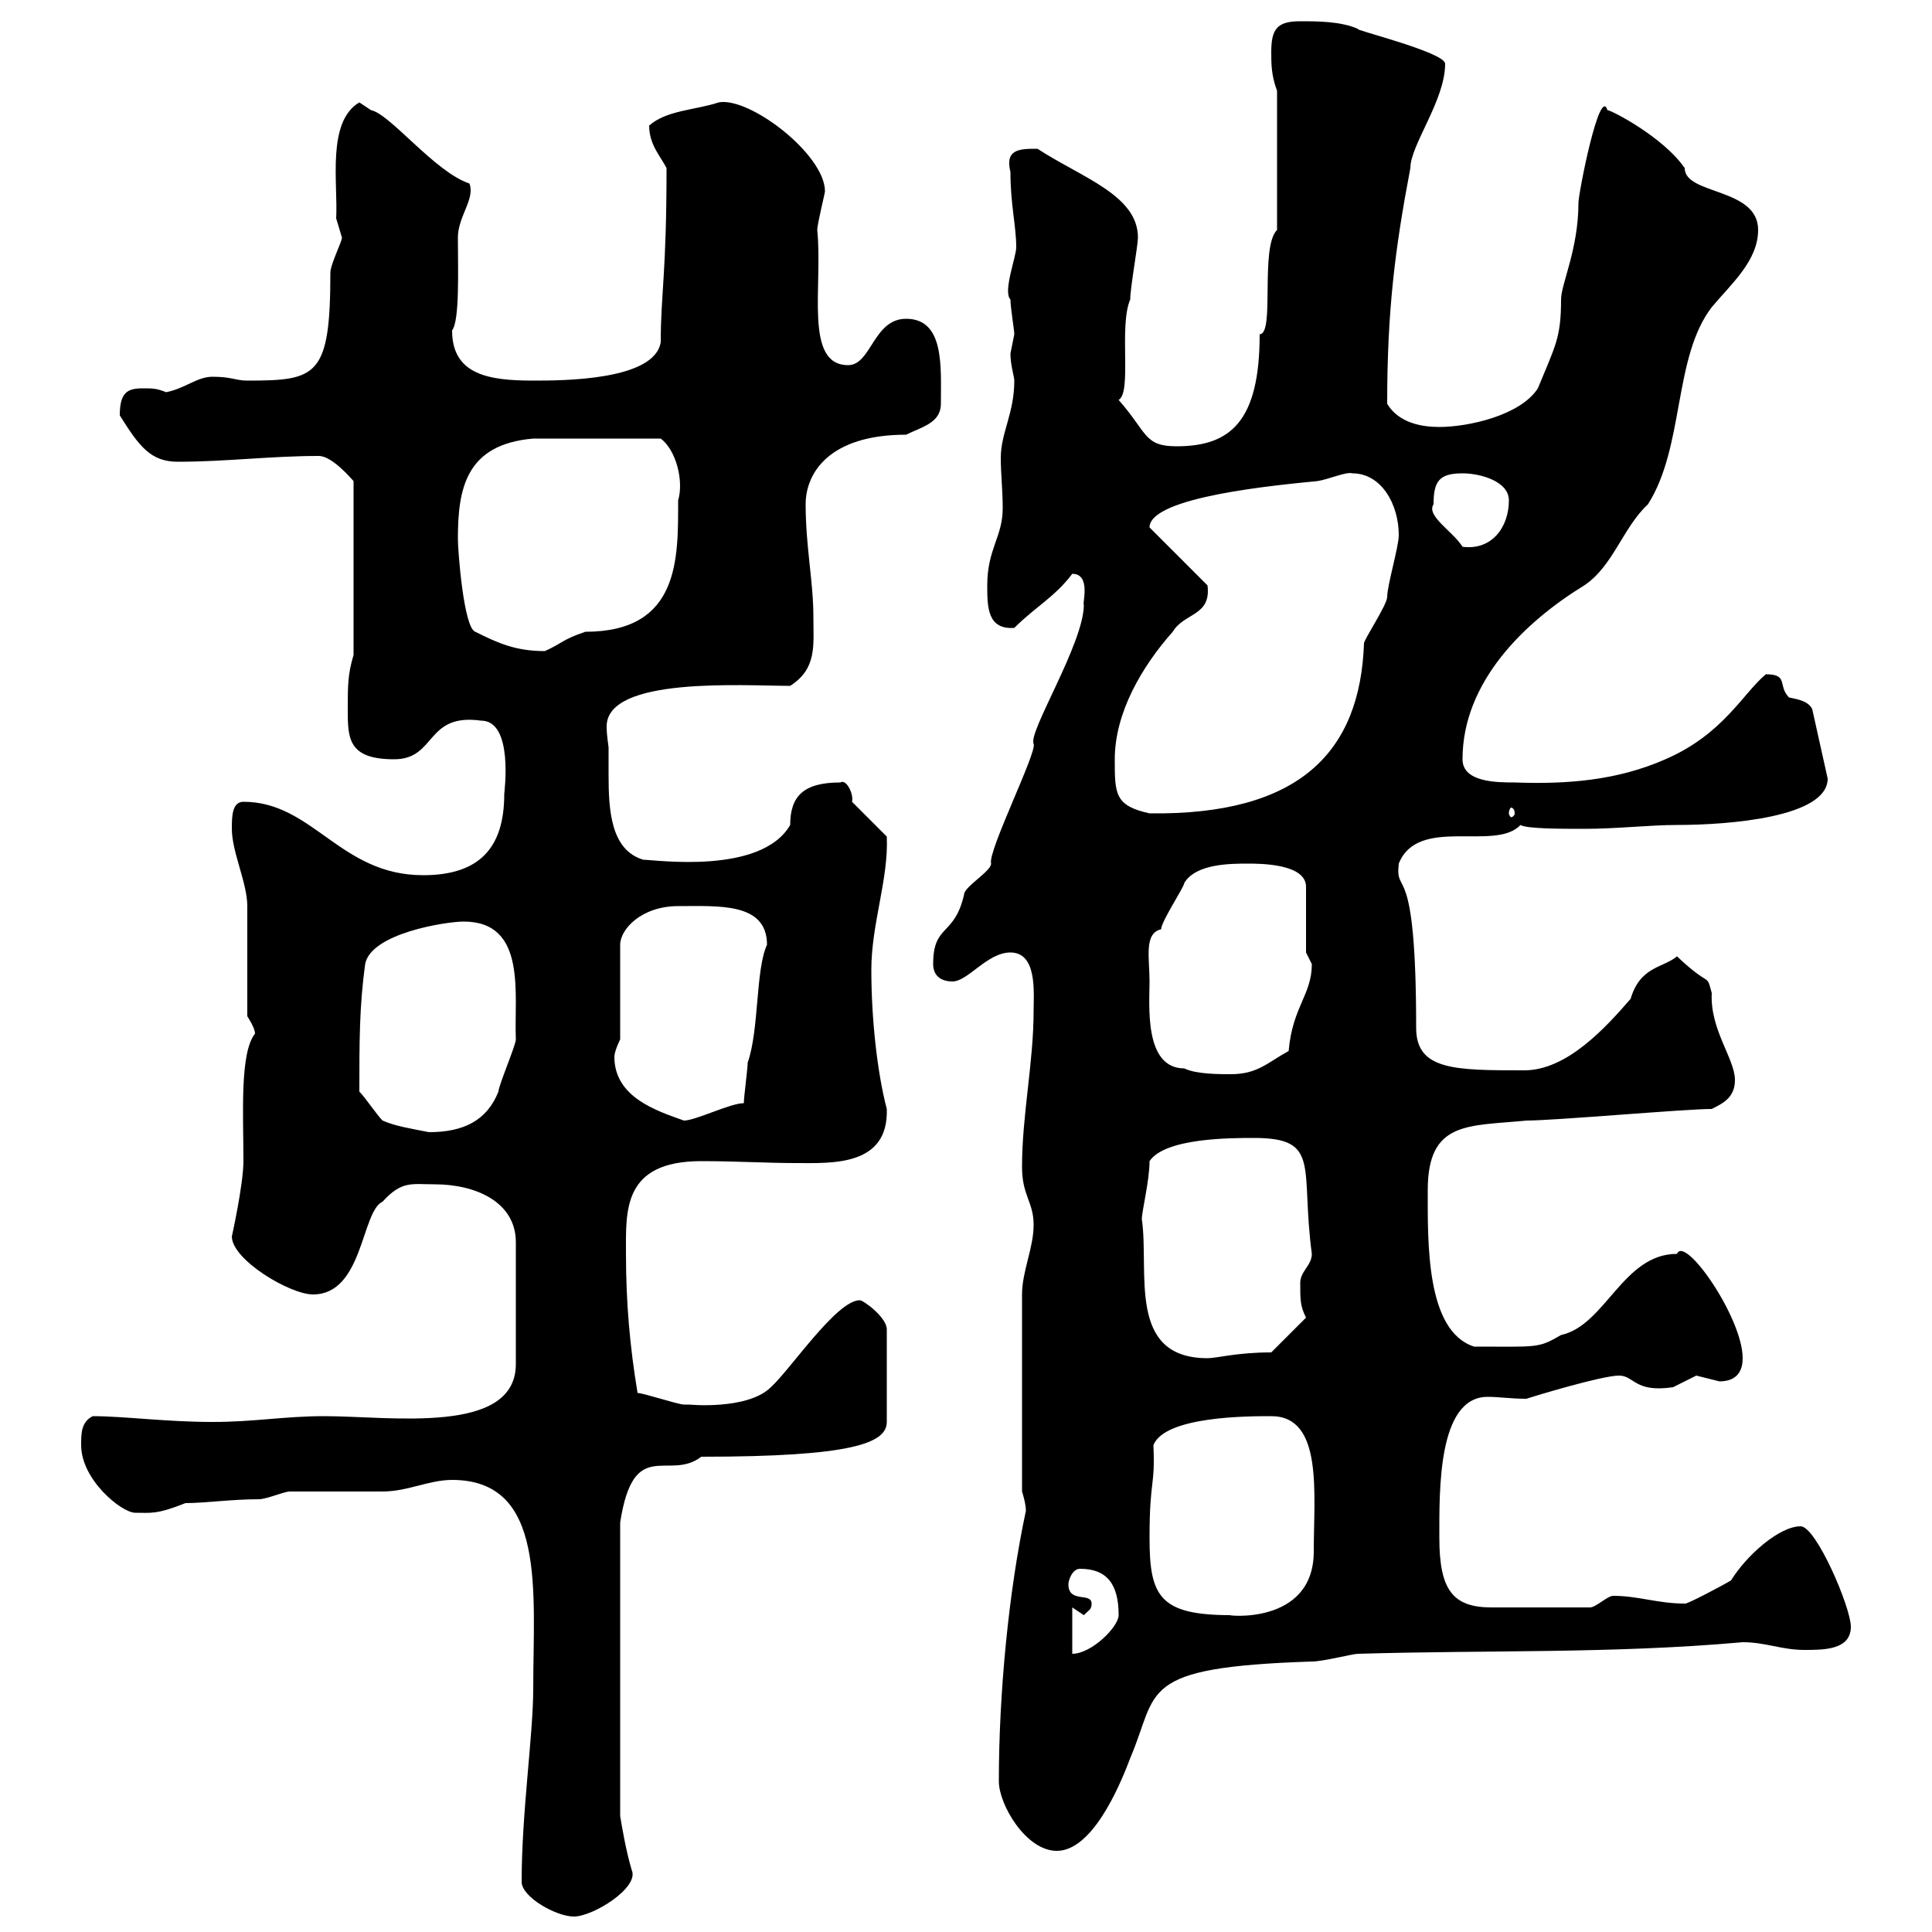 <svg xmlns="http://www.w3.org/2000/svg" xmlns:xlink="http://www.w3.org/1999/xlink" width="300" height="300"><path d="M81 292.20C81 294.60 86.40 297.60 89.10 297.60C92.10 297.60 99.30 293.10 98.10 290.40C97.20 287.40 96.60 283.80 96.30 282L96.30 236.40C98.40 222.90 103.80 230.10 108.90 226.20C132.30 226.20 137.70 224.10 137.70 220.80L137.70 206.40C137.70 204.60 134.10 201.90 133.50 201.90C129.90 201.90 122.70 212.70 119.70 215.40C116.10 219 106.80 218.10 107.10 218.10C107.10 218.10 106.20 218.10 106.20 218.10C105.30 218.10 99.90 216.30 99 216.30C97.80 209.10 97.20 202.20 97.20 194.70C97.20 188.10 96.60 180.30 108.90 180.30C114.30 180.30 119.10 180.60 123.60 180.60C129 180.60 138 181.20 137.70 172.20C136.20 166.50 135.30 158.10 135.30 150.60C135.30 143.40 138 136.50 137.70 129.90L132.30 124.50C132.60 123.30 131.40 120.90 130.50 121.50C124.80 121.50 122.70 123.60 122.70 128.10C118.20 135.90 101.70 133.50 99.90 133.50C94.80 132 94.50 125.70 94.50 120.30C94.50 119.10 94.50 117.30 94.50 116.10C94.50 115.80 94.20 114.30 94.20 112.80C94.20 105 115.50 106.50 122.70 106.50C126.90 103.80 126.30 100.20 126.30 95.70C126.30 90.30 125.10 84.90 125.10 78.30C125.10 73.50 128.70 67.50 140.70 67.50C143.10 66.30 146.10 65.70 146.10 62.70C146.10 57 146.70 49.50 140.70 49.50C135.60 49.50 135.30 56.70 131.70 56.70C124.80 56.70 127.80 44.40 126.90 35.70C126.90 34.80 128.10 30 128.10 29.70C128.10 24 116.40 15 111.60 15.90C108 17.10 103.50 17.10 100.80 19.50C100.80 22.50 102.60 24.30 103.50 26.10C103.50 42.60 102.60 45.60 102.60 53.10C101.70 59.10 87.30 59.10 82.80 59.10C75.90 59.10 70.20 58.20 70.20 51.30C71.40 49.80 71.10 41.70 71.10 36.90C71.10 33.60 73.80 30.90 72.90 28.50C67.50 26.70 60.60 17.70 57.60 17.10C57.60 17.10 55.80 15.90 55.80 15.90C50.70 18.90 52.50 28.50 52.20 33.90C52.20 33.90 53.10 36.90 53.10 36.90C53.10 37.50 51.30 41.10 51.30 42.30C51.30 58.50 49.20 59.10 38.40 59.10C36.60 59.10 36 58.50 33 58.50C30.60 58.50 28.80 60.30 25.80 60.90C24.30 60.30 23.70 60.30 22.20 60.30C19.80 60.30 18.60 60.90 18.60 64.50C21.60 69.30 23.40 71.70 27.60 71.70C35.10 71.70 42 70.80 49.50 70.80C51.60 70.80 54.60 74.40 54.90 74.70L54.90 101.70C54 104.70 54 106.50 54 110.10C54 114.60 54 117.90 61.20 117.90C67.80 117.90 66 110.70 74.70 111.90C79.80 111.90 78.30 123 78.30 123.30C78.30 131.70 74.40 135.90 65.70 135.90C52.80 135.90 48.60 124.50 37.80 124.50C36 124.50 36 126.90 36 128.70C36 132.30 38.40 137.10 38.40 140.70C38.40 143.10 38.40 155.10 38.40 157.80C38.40 157.80 39.60 159.60 39.60 160.50C37.20 163.50 37.80 173.10 37.80 180.30C37.80 183.90 36 192 36 192C36 195.60 45 201 48.60 201C56.40 201 56.10 188.10 59.40 186.60C62.40 183.30 63.90 183.90 67.50 183.90C73.80 183.90 80.10 186.60 80.10 192.90L80.10 211.80C80.10 222.90 60.60 219.90 50.40 219.90C44.10 219.90 39.60 220.80 33 220.80C25.80 220.80 19.20 219.90 14.40 219.90C12.60 220.80 12.60 222.60 12.60 224.40C12.60 229.80 18.90 234.90 21 234.90C23.40 234.90 24.30 235.20 28.80 233.40C31.80 233.40 36 232.80 40.20 232.80C41.40 232.80 44.10 231.60 45 231.60C46.80 231.60 57.60 231.60 59.40 231.60C63.30 231.60 66.60 229.80 70.20 229.80C84.90 229.80 82.80 247.20 82.80 262.20C82.80 269.40 81 281.40 81 292.20ZM155.10 276.60C155.10 280.20 159.30 287.40 164.10 287.40C169.50 287.40 173.70 277.80 175.50 273C180 262.50 176.40 258.90 203.70 258C205.50 258 210 256.80 210.90 256.80C231 256.20 250.50 256.80 270.60 255C274.20 255 276.60 256.20 280.20 256.20C283.20 256.20 287.40 256.20 287.40 252.60C287.40 249.60 282 237 279.60 237C276.30 237 271.20 241.50 268.80 245.40C267.30 246.30 261.60 249.30 261.60 249C257.40 249 254.40 247.80 250.50 247.80C249.60 247.80 247.80 249.60 246.90 249.60L231.60 249.60C225.60 249.60 223.50 246.90 223.50 238.80C223.50 231.60 223.20 216.90 231 216.90C232.80 216.90 234.60 217.20 237 217.20C237.90 216.90 248.70 213.60 251.40 213.60C253.80 213.60 253.80 216.30 259.80 215.40C259.80 215.40 263.40 213.60 263.40 213.60C263.40 213.60 267 214.50 267 214.50C270.30 214.50 270.60 212.10 270.60 210.90C270.60 204.60 261.60 191.70 260.40 194.70C252 194.70 249.30 205.80 242.40 207.30C238.80 209.40 238.80 209.10 228.90 209.10C221.40 206.70 221.70 192.90 221.70 184.80C221.70 174 228 174.90 237 174C241.50 174 261.60 172.20 265.80 172.20C267.60 171.30 269.40 170.40 269.40 167.70C269.40 164.40 265.50 159.90 265.80 154.20C264.90 150.90 265.80 153.60 260.40 148.50C258.30 150.30 254.70 150 253.20 155.10C249.30 159.60 243.30 166.20 236.70 166.20C225.90 166.20 219.90 166.20 219.90 159.60C219.90 132.60 216.60 139.50 217.20 134.10C220.20 126.60 232.20 132.30 236.10 128.10C237 128.70 242.40 128.70 246 128.70C251.10 128.70 256.20 128.10 260.40 128.10C268.50 128.10 283.80 126.90 283.80 120.90L281.40 110.10C280.80 108.90 279.30 108.60 277.80 108.30C276 106.50 277.80 104.70 274.20 104.70C270.60 107.70 267.60 114 258.60 117.90C251.10 121.20 243.30 121.80 235.20 121.50C232.50 121.50 227.10 121.50 227.10 117.90C227.10 105.90 236.70 96.60 246 90.90C250.50 87.90 252 81.90 255.90 78.30C261.60 69.30 259.80 55.50 265.80 47.70C268.80 44.10 273 40.50 273 35.70C273 29.10 261.60 30.30 261.60 26.10C258.30 21.30 250.20 17.10 249.60 17.10C248.40 13.20 245.10 30 245.10 31.50C245.10 38.70 242.40 44.10 242.40 46.50C242.40 52.50 241.50 53.70 238.80 60.30C236.10 64.50 228 66.30 223.50 66.30C220.80 66.30 217.20 65.70 215.40 62.70C215.40 48.30 216.60 38.70 219 26.10C219 22.50 224.40 15.60 224.40 9.90C224.40 8.10 209.70 4.50 210.90 4.50C208.20 3.30 204.60 3.30 201.90 3.30C198.30 3.30 197.40 4.50 197.40 8.10C197.40 9.90 197.40 11.70 198.30 14.10L198.30 35.70C195.60 38.40 198 51.90 195.60 51.90C195.60 65.40 191.10 69.30 182.70 69.30C177.60 69.30 178.20 67.20 173.70 62.10C175.80 60.90 173.70 50.70 175.50 46.50C175.50 44.70 176.70 38.10 176.70 36.90C176.70 30.30 168 27.60 161.10 23.10C158.40 23.10 156 23.10 156.90 26.70C156.90 31.80 157.80 35.10 157.80 38.40C157.80 39.90 155.70 45.30 156.90 46.50C156.90 47.70 157.50 51.30 157.50 51.90C157.50 51.90 156.90 54.90 156.90 54.90C156.90 56.70 157.50 58.50 157.50 59.10C157.50 64.20 155.40 67.20 155.40 71.10C155.40 73.50 155.70 76.20 155.70 78.90C155.70 83.40 153.30 85.20 153.30 90.90C153.30 94.20 153.30 97.80 157.50 97.50C160.80 94.20 163.80 92.70 166.50 89.10C169.50 89.10 168 93.90 168.30 93.90C168.30 99.90 159.60 113.70 160.50 115.50C161.10 116.70 153.30 132.30 153.90 134.10C153.90 135.30 149.70 137.70 149.70 138.90C148.20 145.50 144.90 143.40 144.90 149.70C144.90 151.50 146.10 152.40 147.90 152.40C150.30 152.40 153.30 147.90 156.90 147.90C161.10 147.90 160.50 154.20 160.50 156.90C160.50 165 158.70 173.10 158.70 181.20C158.70 185.70 160.50 186.60 160.50 190.20C160.50 193.80 158.70 197.40 158.70 201C158.70 207.60 158.70 221.10 158.70 231.60C158.70 231.60 159.30 233.40 159.30 234.60C156.60 247.20 155.10 263.10 155.10 276.60ZM166.50 249.60C166.50 249.60 168.30 250.80 168.30 250.80C169.20 249.90 169.50 249.90 169.50 249C169.50 247.20 165.90 249 165.90 246C165.90 245.40 166.50 243.60 167.70 243.60C171.90 243.60 173.70 246 173.70 250.80C173.70 252.60 169.50 256.80 166.50 256.80ZM178.50 238.80C178.50 229.50 179.40 231 179.10 224.40C180.90 219.90 193.80 219.90 197.40 219.90C205.50 219.90 204 231.90 204 240.90C204 252.60 189.90 250.80 191.10 250.80C180 250.80 178.50 247.80 178.50 238.80ZM177.30 189.30C177.30 188.10 178.50 183.30 178.50 180.30C180.90 176.70 191.10 176.70 194.70 176.70C205.20 176.70 201.90 181.20 203.70 194.70C203.70 196.50 201.90 197.40 201.90 199.20C201.90 201.90 201.90 202.80 202.80 204.60C201.90 205.50 198.30 209.10 197.40 210C192 210 189 210.90 187.50 210.90C174.90 210.90 178.50 197.40 177.30 189.30ZM55.80 169.50C55.80 161.70 55.80 156.30 56.70 149.70C57.60 144.90 69.30 143.10 72 143.10C81.90 143.10 79.80 154.50 80.10 161.40C80.10 162.30 77.40 168.60 77.40 169.50C75.60 174 72 175.80 66.60 175.80C63.60 175.20 61.50 174.90 59.40 174C58.50 173.10 56.70 170.40 55.80 169.50ZM95.40 164.10C95.40 163.20 96.30 161.40 96.30 161.40L96.30 146.70C96.30 144.30 99.60 140.70 105.30 140.70C111.60 140.70 119.10 140.10 119.10 146.70C117.30 150.60 117.90 159.90 116.10 165C116.10 165.90 115.50 170.40 115.50 171.30C113.40 171.30 108 174 106.20 174C102 172.50 95.40 170.40 95.40 164.10ZM178.50 152.40C178.50 148.80 177.60 144.90 180.30 144.30C180.30 143.10 183.90 137.70 183.90 137.10C185.70 134.10 191.10 134.10 193.80 134.10C195.60 134.10 202.80 134.10 202.80 137.70L202.80 147.90C202.80 147.90 203.70 149.70 203.70 149.70C203.70 154.50 200.70 156.30 200.10 163.20C196.80 165 195.30 166.80 191.10 166.80C189.30 166.80 185.70 166.80 183.90 165.90C177.60 165.90 178.50 156 178.50 152.40ZM173.10 117.90C173.10 110.70 177.30 103.50 182.10 98.10C183.90 95.10 188.10 95.70 187.50 90.90L178.50 81.90C178.50 77.10 198.60 75.30 204.60 74.70C206.40 74.40 209.10 73.20 210 73.50C214.50 73.50 217.20 78.30 217.20 83.10C217.20 84.90 215.40 90.90 215.40 92.70C215.40 93.90 211.80 99.30 211.80 99.90C211.20 116.70 201.90 126.60 178.50 126.30C173.10 125.10 173.10 123.30 173.10 117.90ZM235.20 126.30C235.20 126.60 234.90 126.90 234.60 126.90C234.60 126.90 234.30 126.60 234.30 126.30C234.30 125.70 234.60 125.40 234.60 125.40C234.90 125.40 235.20 125.70 235.20 126.30ZM71.10 83.70C71.10 75.90 72.30 69 82.80 68.10L102.60 68.10C105 69.90 106.20 74.70 105.30 77.70C105.30 86.70 105.60 98.10 90.90 98.10C87.30 99.30 87.30 99.90 84.60 101.10C80.10 101.10 77.40 99.90 73.80 98.10C72 97.50 71.10 85.50 71.10 83.70ZM222.60 78.30C222.60 74.70 223.50 73.50 227.10 73.50C229.80 73.50 234.30 74.70 234.30 77.70C234.30 81.90 231.60 85.50 227.10 84.90C225.60 82.50 221.40 80.10 222.60 78.30Z"/></svg>